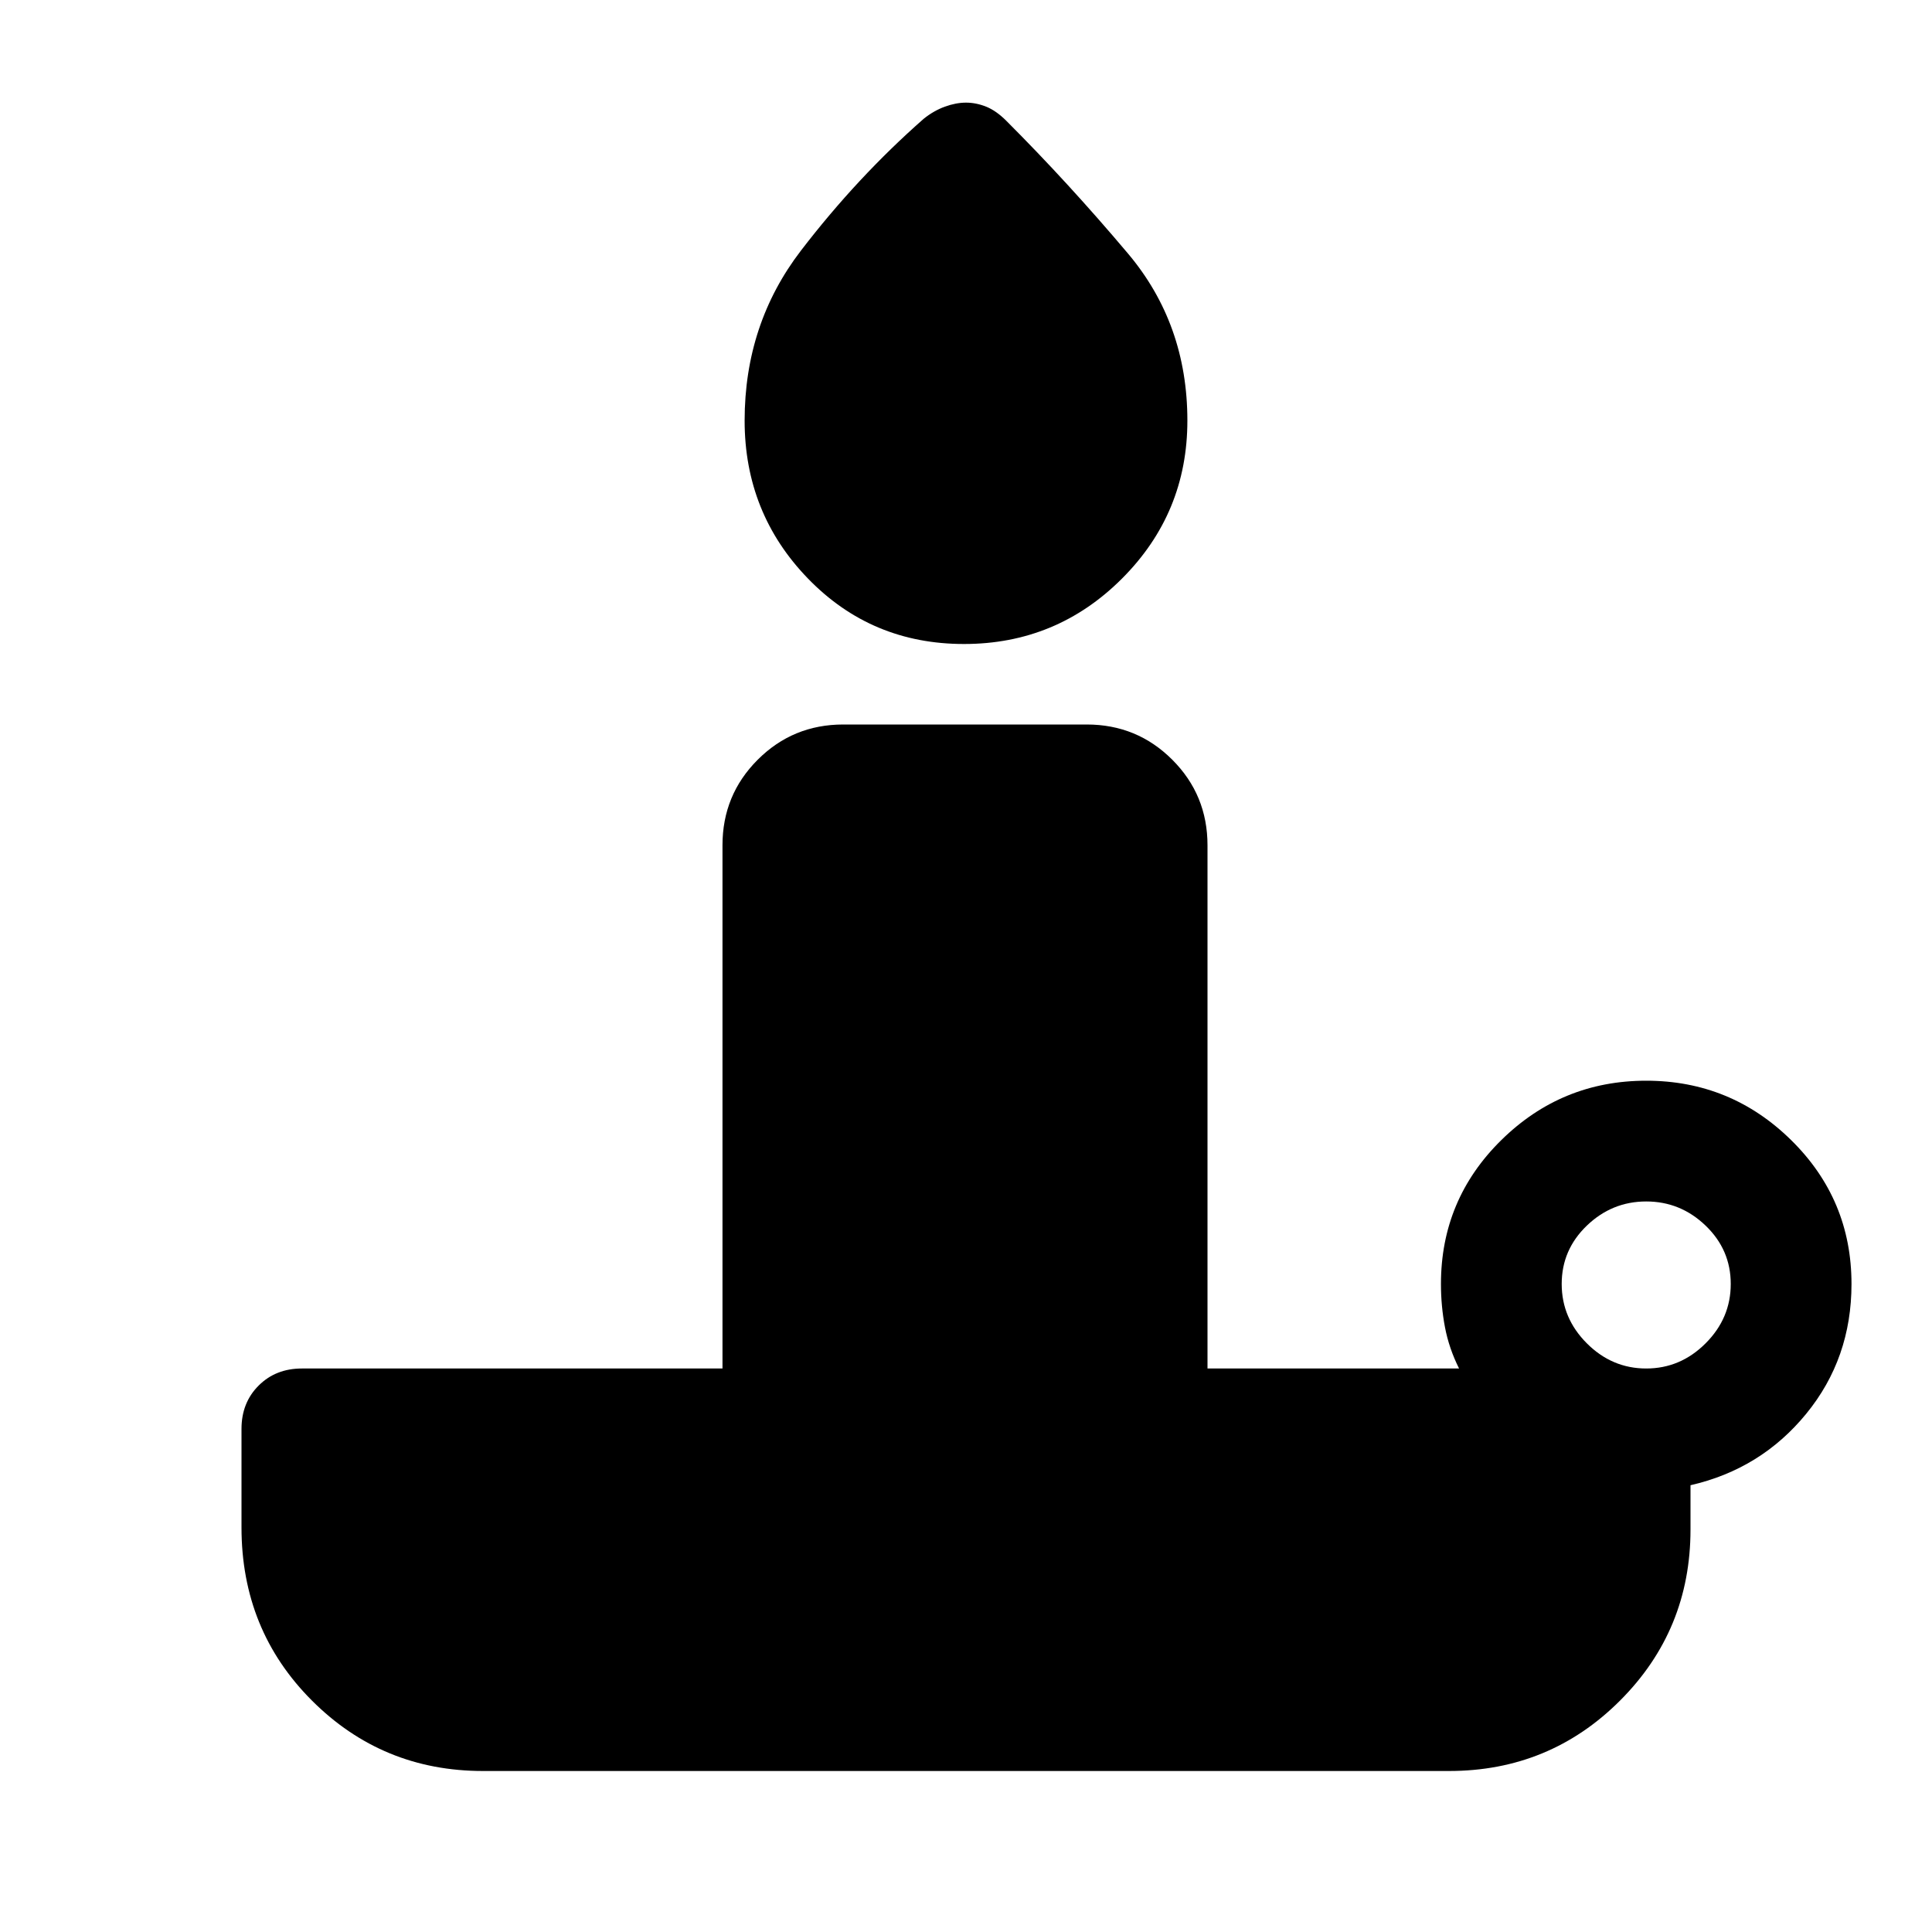 <svg xmlns="http://www.w3.org/2000/svg" width="48" height="48" viewBox="0 -960 960 960"><path d="M479-640q-46 0-77.5-32.5T370-751q0-48 28-84.5t61-65.5q5-4 10.5-6t10.5-2q5 0 10 2t10 7q31 31 60.5 66t29.5 83q0 46-32.5 78.5T479-640Zm339 360q17 0 29.5-12.5T860-322q0-17-12.5-29T818-363q-17 0-29.5 12T776-322q0 17 12.5 29.5T818-280ZM720-80H240q-50 0-85-35t-35-86v-49q0-13 8.5-21.5T150-280h209v-260q0-25 17.5-42.5T419-600h121q25 0 42.5 17.5T600-540v260h125q-5-10-7-20.5t-2-21.5q0-42 30-71.5t72-29.5q42 0 72 29.5t30 71.5q0 37-22.5 64.5T840-222v22q0 50-35 85t-85 35Z"/></svg>